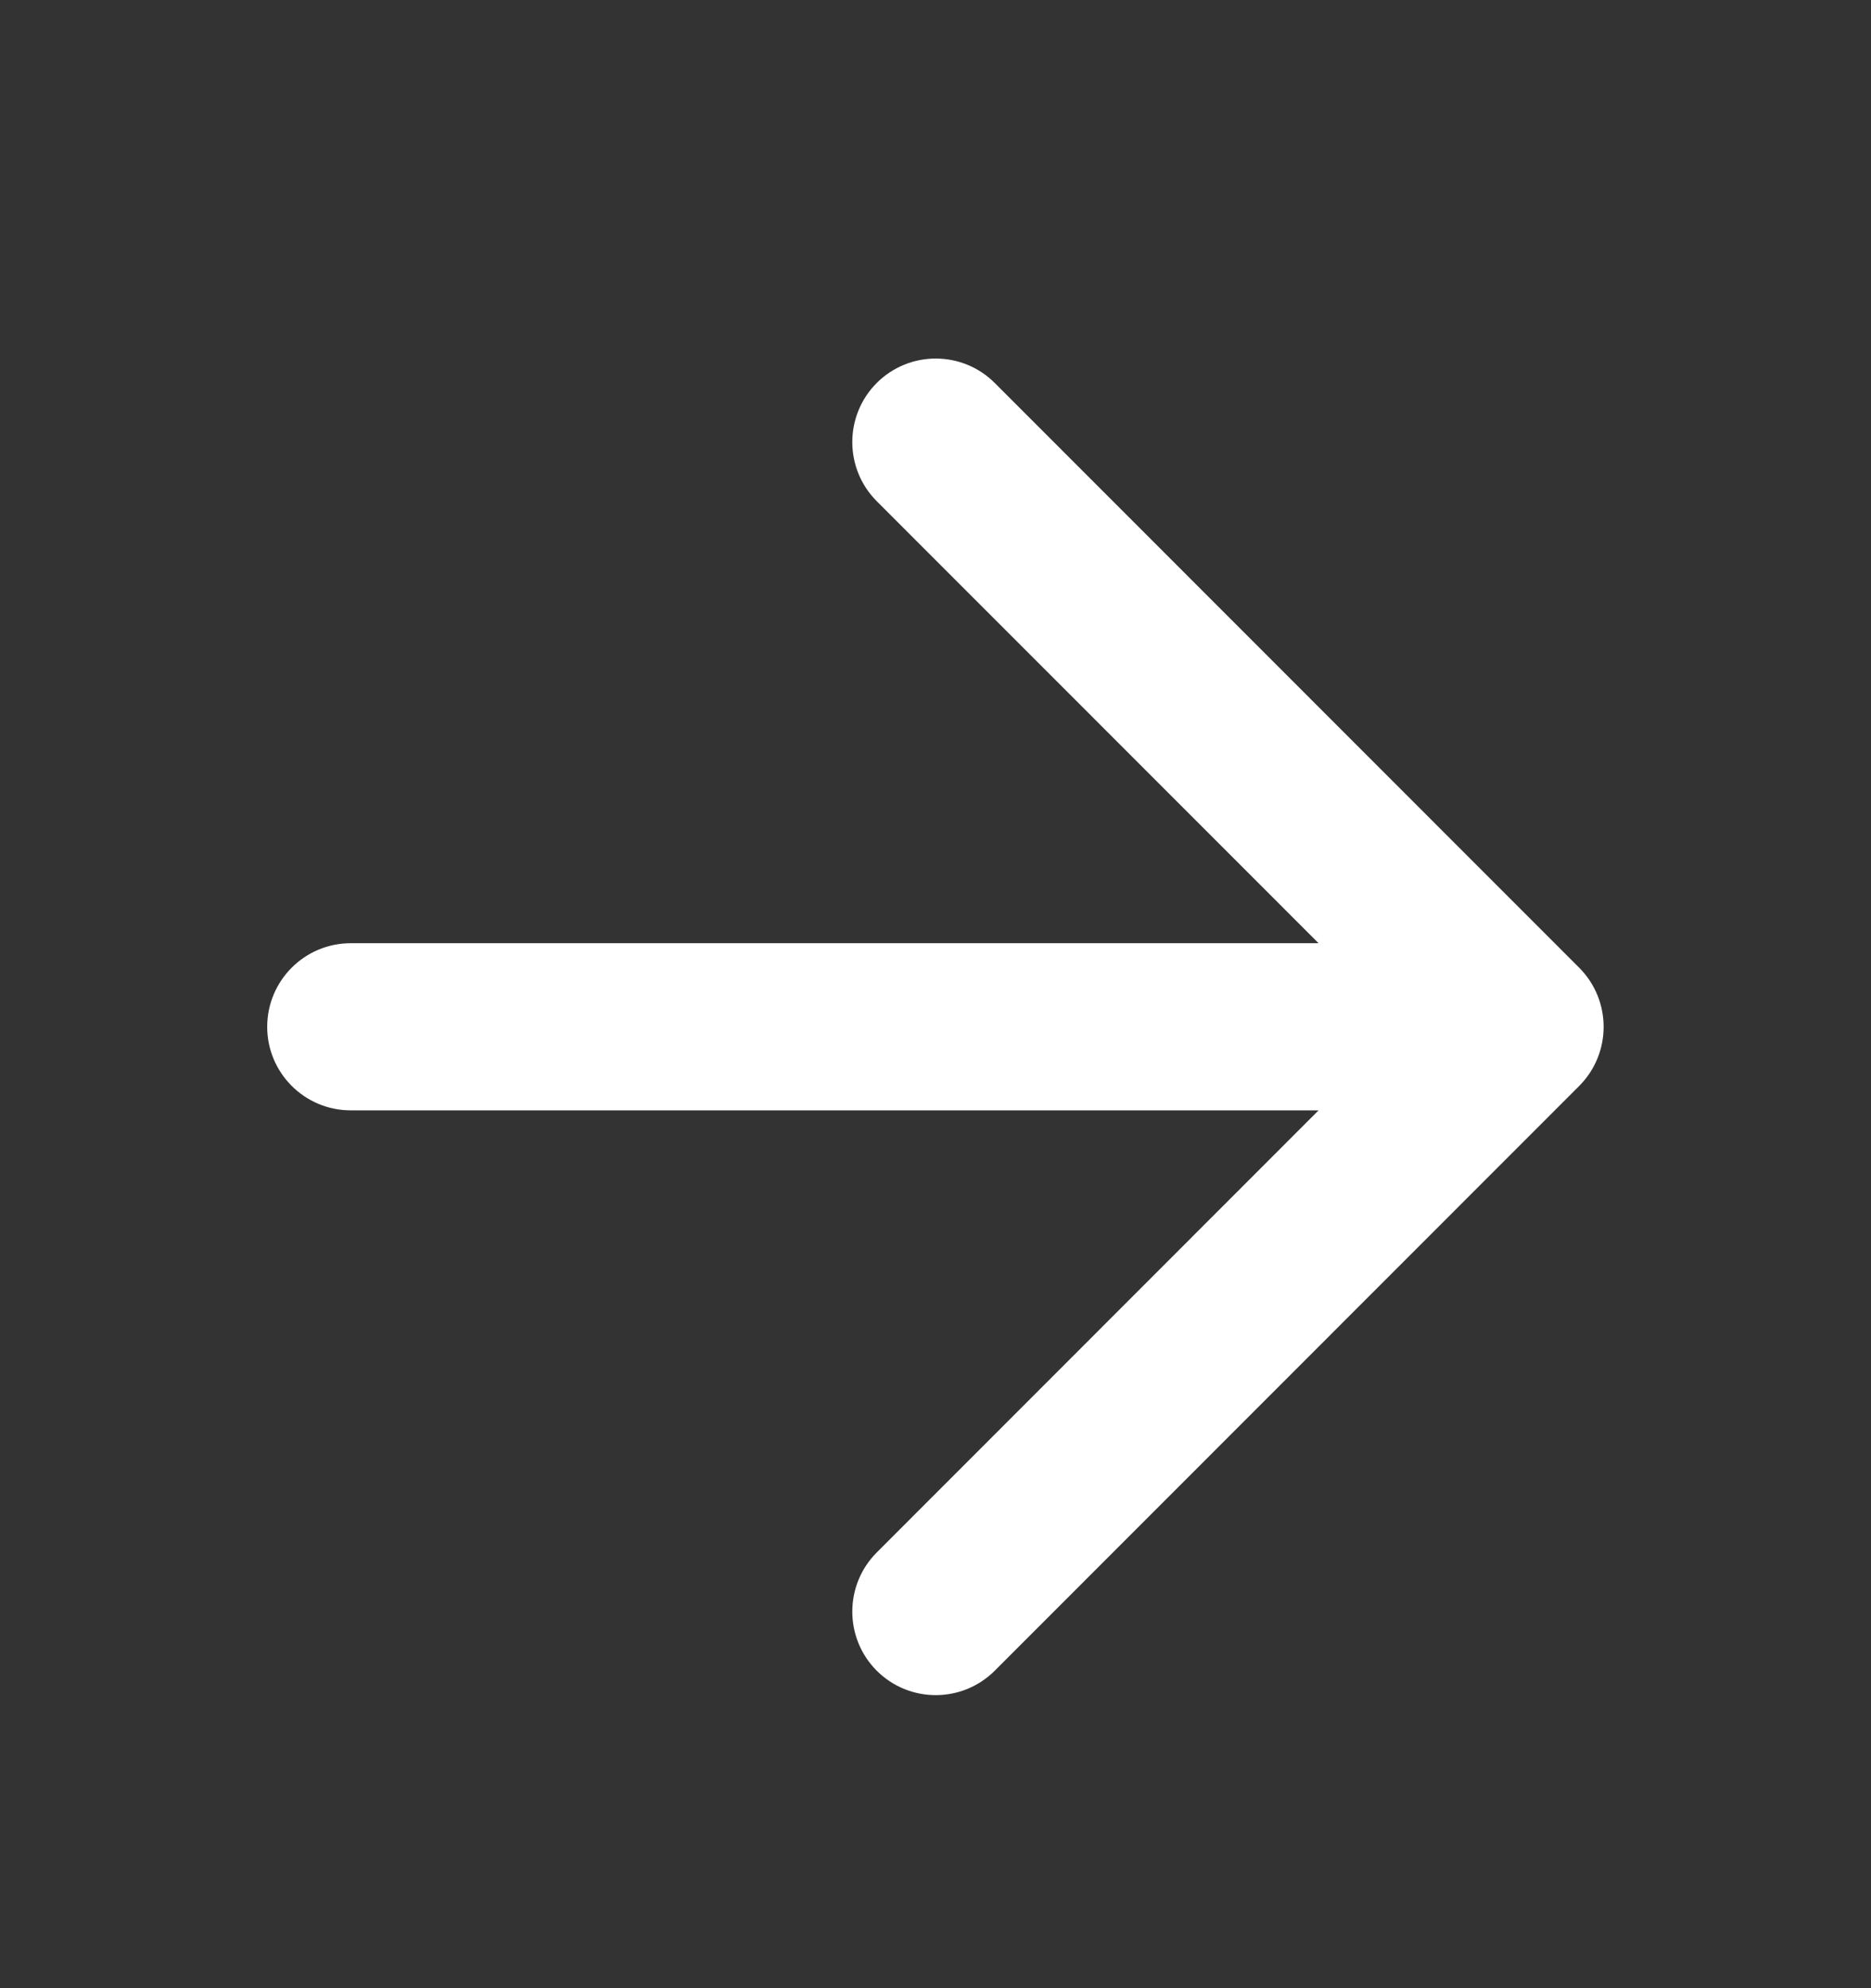 <svg width="16" height="17" viewBox="0 0 16 17" fill="none" xmlns="http://www.w3.org/2000/svg">
<rect x="0" y="0" width="16" height="17" fill="#333333" stroke="none"/>
<path d="M7.497 13.275C7.219 13.554 7.219 14.006 7.497 14.285C7.776 14.564 8.228 14.564 8.507 14.285L13.505 9.285C13.783 9.006 13.783 8.554 13.505 8.275L8.507 3.275C8.228 2.996 7.776 2.996 7.497 3.275C7.219 3.554 7.219 4.006 7.497 4.285L11.276 8.065H2.999C2.605 8.065 2.285 8.385 2.285 8.78C2.285 9.174 2.605 9.494 2.999 9.494H11.276L7.497 13.275Z" fill="white"/>
</svg>
